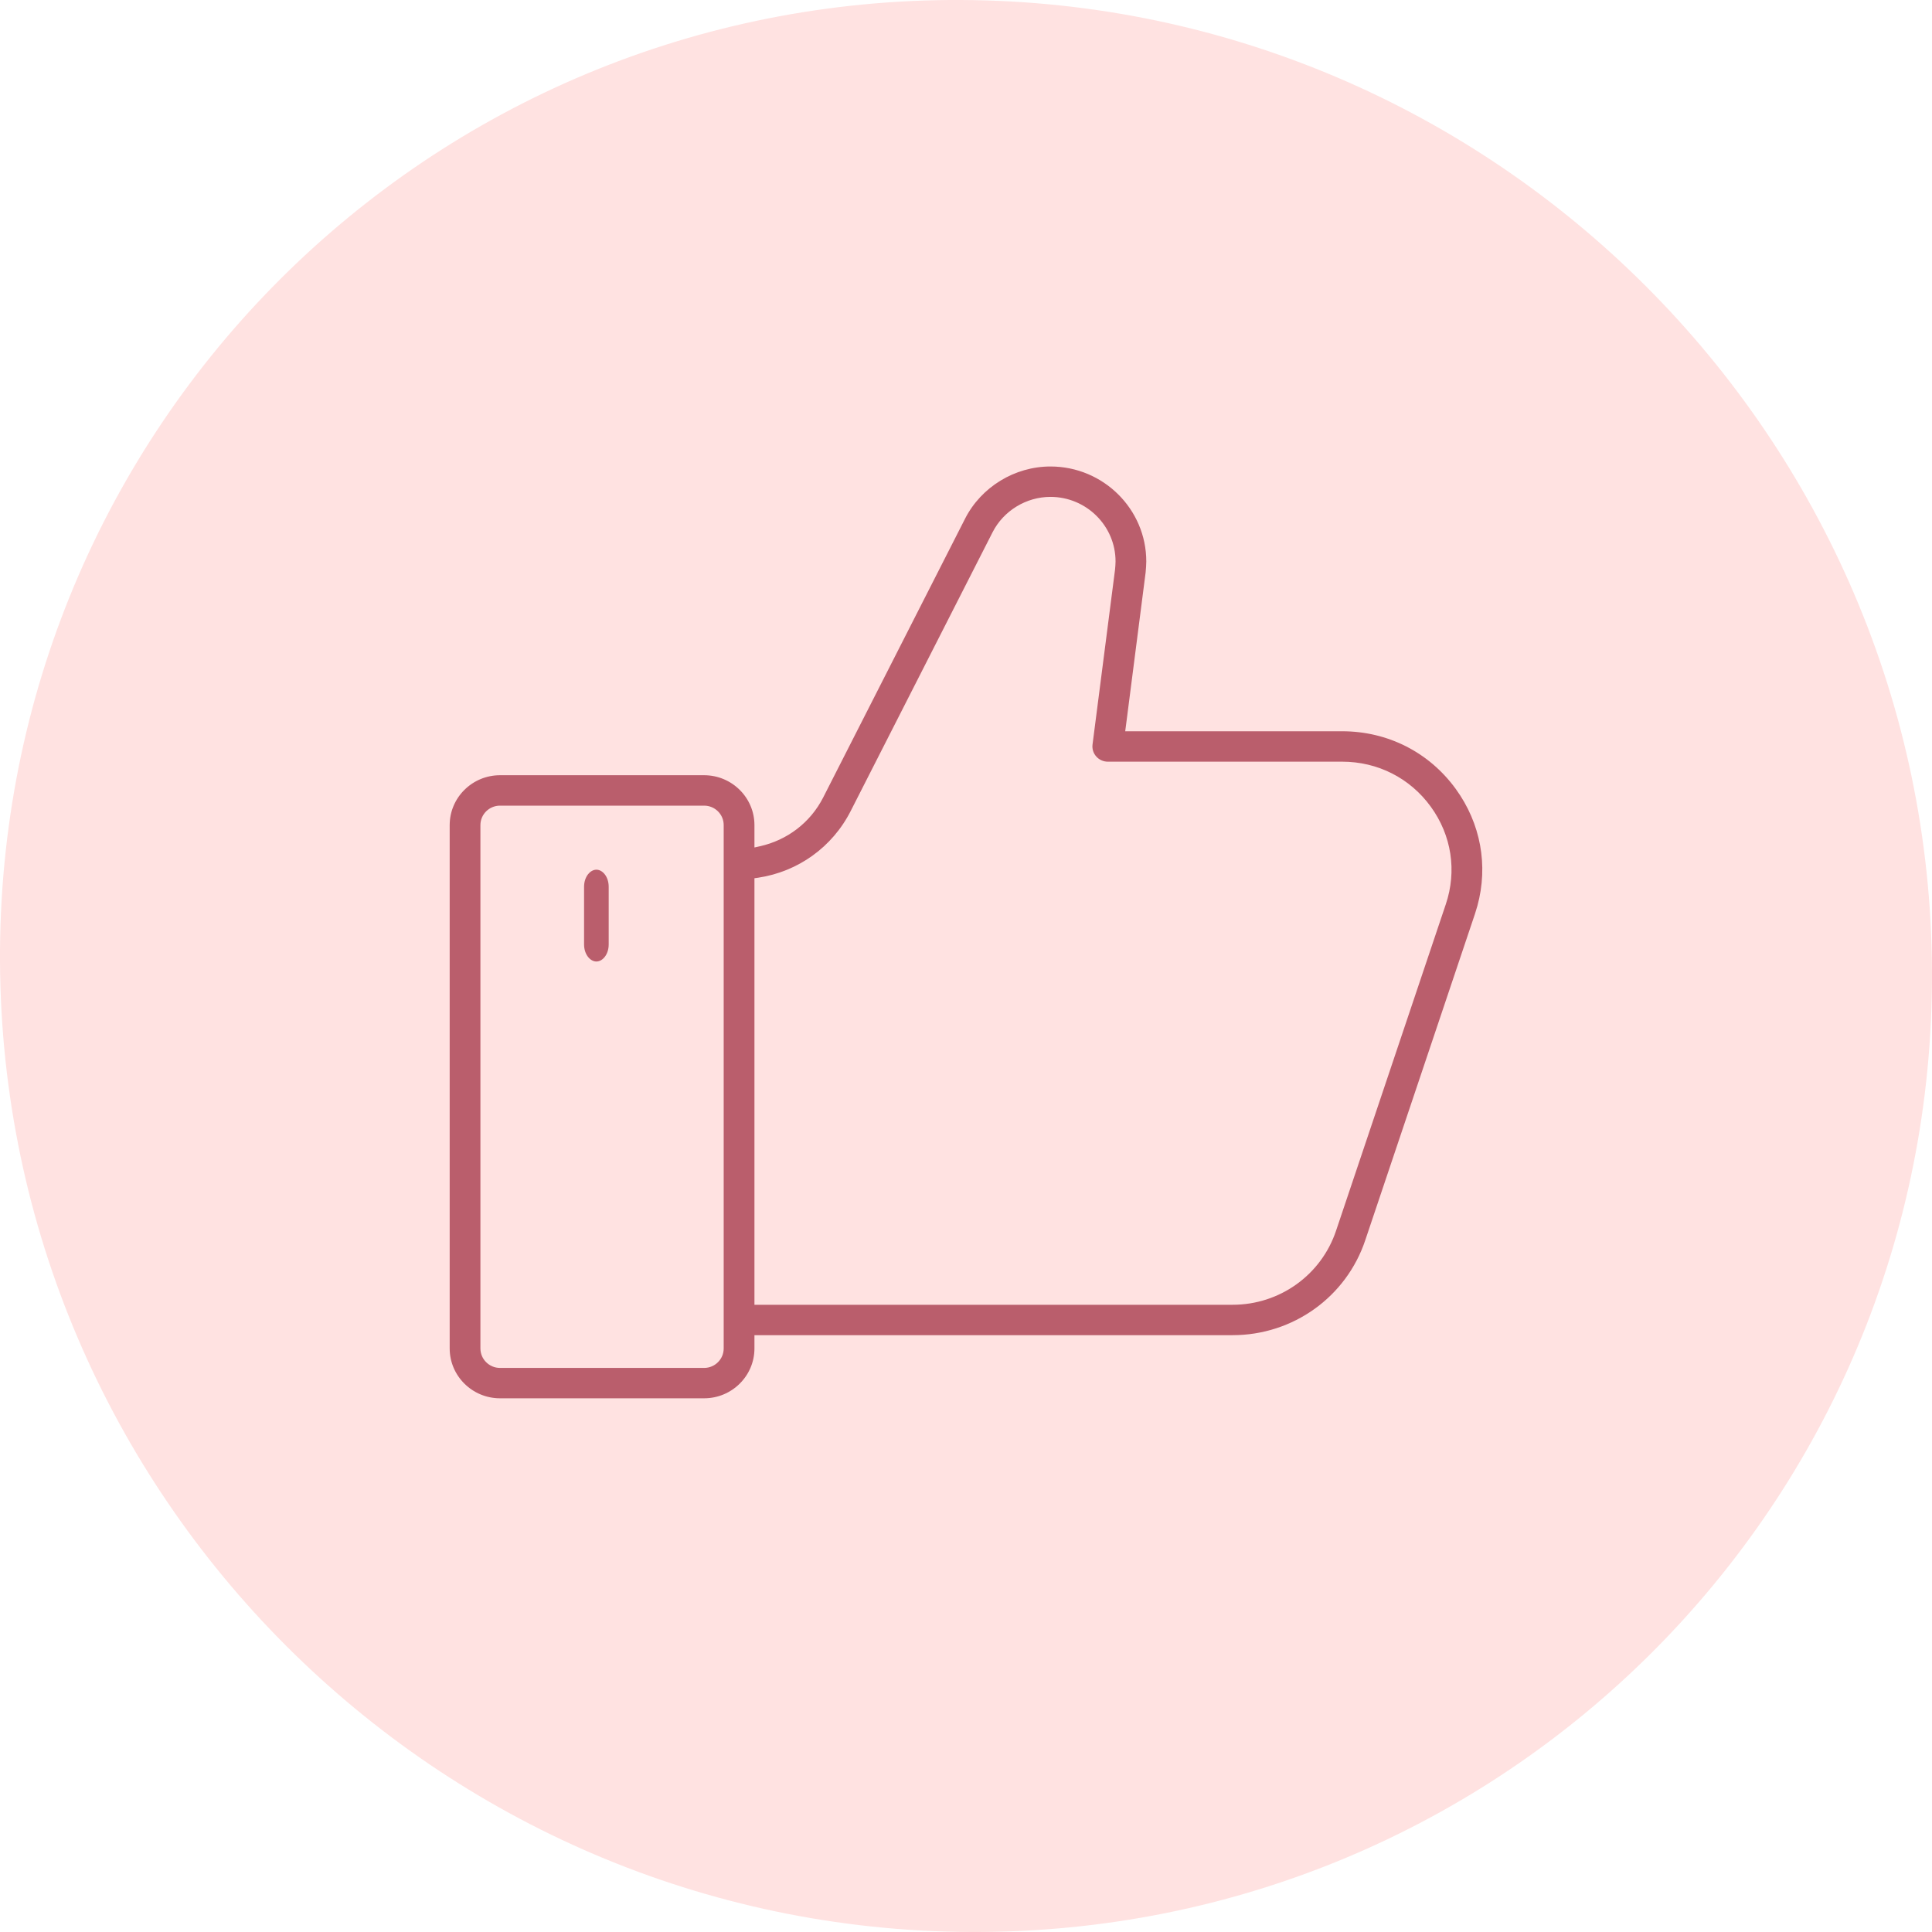 <svg width="86" height="86" viewBox="0 0 86 86" fill="none" xmlns="http://www.w3.org/2000/svg">
<path d="M43.202 86C19.453 85.886 0.114 66.548 0 42.798C-0.113 19.049 19.049 -0.113 42.798 0C66.547 0.114 85.886 19.453 85.999 43.202C86.113 66.951 66.951 86.097 43.202 86Z" fill="#FFE2E1"/>
<path d="M46.76 20.665C49.167 20.665 51.125 22.608 51.125 24.993C51.125 25.147 51.111 25.317 51.095 25.493L50.216 32.339L50.201 32.451H59.746C61.806 32.451 63.678 33.402 64.882 35.06C66.011 36.616 66.359 38.524 65.86 40.351L65.749 40.716L60.871 55.227C60.016 57.801 57.603 59.533 54.867 59.533H33.683V60.024C33.683 61.302 32.634 62.343 31.343 62.343H22.257C20.966 62.343 19.917 61.302 19.917 60.024V36.727C19.917 35.45 20.966 34.408 22.257 34.408H31.343C32.634 34.408 33.682 35.45 33.683 36.727V37.599L33.805 37.572C34.983 37.31 35.995 36.551 36.555 35.451L42.873 23.036C43.608 21.596 45.133 20.665 46.76 20.665ZM22.257 35.962C21.832 35.962 21.486 36.304 21.485 36.727V60.024C21.485 60.447 21.832 60.791 22.257 60.791H31.343C31.768 60.791 32.114 60.447 32.114 60.024V36.727C32.114 36.304 31.768 35.962 31.343 35.962H22.257ZM46.76 22.218C45.719 22.218 44.743 22.813 44.273 23.736L37.955 36.149C37.12 37.791 35.563 38.896 33.768 39.168L33.683 39.18V57.98H54.867C56.923 57.98 58.738 56.678 59.382 54.739L64.262 40.223C64.753 38.767 64.515 37.215 63.608 35.967C62.703 34.719 61.295 34.005 59.746 34.005H49.312C49.086 34.005 48.871 33.908 48.723 33.74C48.574 33.573 48.505 33.351 48.533 33.13L49.535 25.343V25.339C49.544 25.236 49.557 25.109 49.557 24.993C49.557 23.462 48.302 22.219 46.76 22.218Z" fill="#BA5E6C" stroke="#FFE2E1" stroke-width="0.2"/>
<path d="M26.548 38.613C26.884 38.613 27.195 38.974 27.195 39.472V42.041C27.195 42.54 26.884 42.9 26.548 42.9C26.212 42.9 25.899 42.54 25.899 42.041V39.472C25.899 38.973 26.212 38.613 26.548 38.613Z" fill="#BA5E6C" stroke="#FFE2E1" stroke-width="0.2"/>
</svg>
